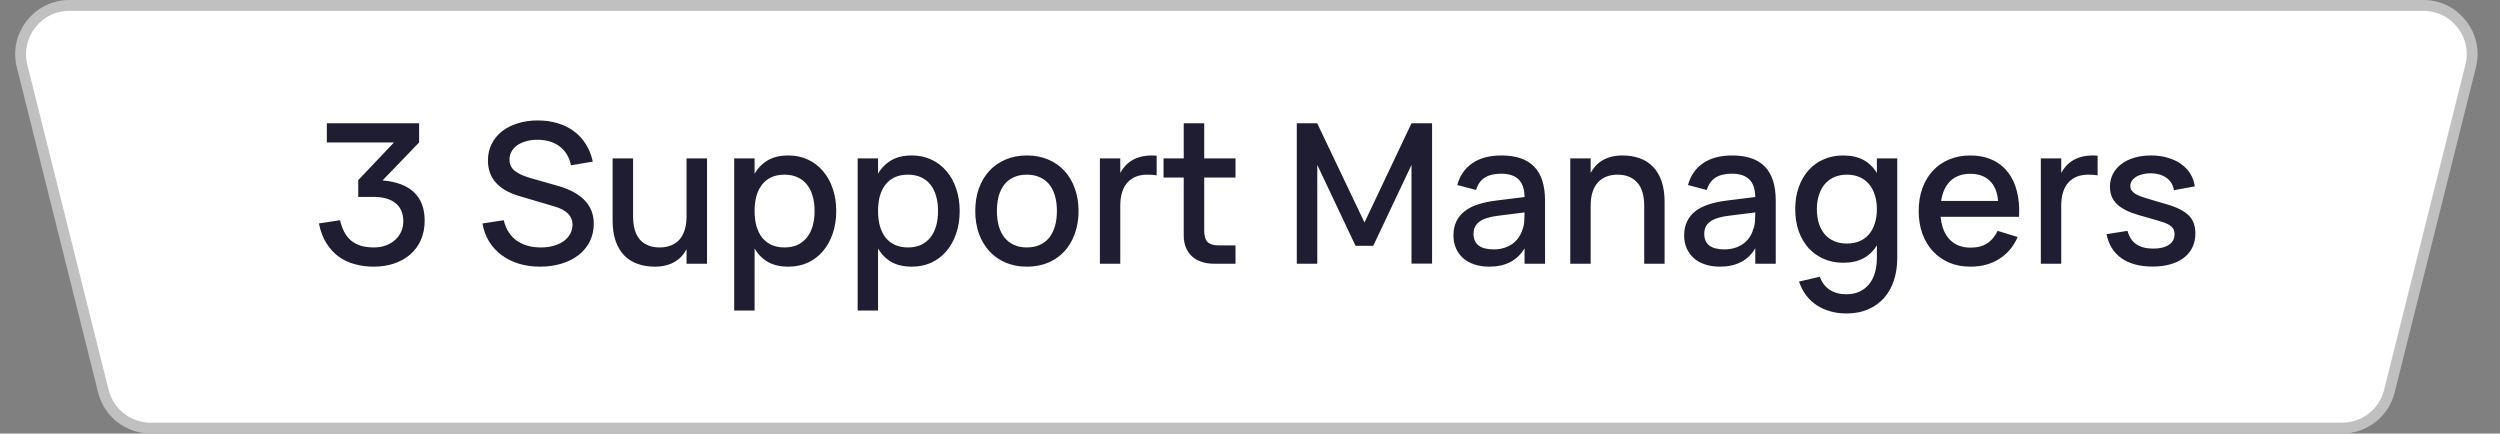 <?xml version="1.0" encoding="UTF-8"?> <svg xmlns="http://www.w3.org/2000/svg" width="173" height="30" viewBox="0 0 173 30" fill="none"><rect x="0" y="0" width="173" height="30" fill="#808080" stroke="none"/> <path d="M4.803 0.375H167.697C169.893 0.375 171.504 2.438 170.971 4.569L165.346 27.069C164.971 28.571 163.621 29.625 162.072 29.625H10.428C8.879 29.625 7.529 28.571 7.154 27.069L1.529 4.569C0.996 2.438 2.607 0.375 4.803 0.375Z" fill="white" stroke="#C0C0C0" stroke-width="0.75"></path> <path d="M29.387 15.273C29.387 15.768 29.299 16.214 29.124 16.61C28.948 17.001 28.703 17.334 28.388 17.609C28.078 17.879 27.706 18.088 27.274 18.236C26.843 18.381 26.368 18.453 25.85 18.453C25.387 18.453 24.948 18.394 24.534 18.277C24.125 18.165 23.753 17.987 23.42 17.744C23.092 17.501 22.811 17.19 22.576 16.812C22.343 16.434 22.174 15.984 22.07 15.462L23.528 15.239C23.6 15.541 23.697 15.809 23.819 16.043C23.94 16.277 24.095 16.475 24.284 16.637C24.473 16.794 24.698 16.916 24.959 17.001C25.22 17.082 25.526 17.123 25.877 17.123C26.183 17.123 26.46 17.076 26.707 16.981C26.959 16.887 27.173 16.758 27.349 16.596C27.529 16.434 27.666 16.245 27.761 16.029C27.86 15.809 27.909 15.575 27.909 15.327C27.909 14.765 27.729 14.342 27.369 14.058C27.014 13.77 26.507 13.626 25.85 13.626H24.791V12.465L27.261 9.86H22.617V8.53H29.003V9.86L26.471 12.486C27.421 12.562 28.143 12.832 28.638 13.296C29.137 13.759 29.387 14.418 29.387 15.273ZM37.363 18.453C36.832 18.453 36.342 18.383 35.892 18.243C35.441 18.104 35.043 17.904 34.697 17.642C34.35 17.381 34.065 17.069 33.84 16.704C33.614 16.335 33.464 15.921 33.387 15.462L34.859 15.239C35.007 15.856 35.302 16.324 35.743 16.643C36.188 16.963 36.755 17.123 37.444 17.123C37.764 17.123 38.056 17.084 38.322 17.008C38.587 16.931 38.816 16.823 39.01 16.684C39.203 16.544 39.352 16.378 39.456 16.184C39.563 15.991 39.617 15.78 39.617 15.55C39.617 14.951 39.21 14.533 38.396 14.294L35.905 13.559C34.478 13.131 33.765 12.312 33.765 11.102C33.765 10.688 33.849 10.312 34.015 9.975C34.186 9.633 34.422 9.34 34.724 9.097C35.03 8.854 35.394 8.667 35.817 8.537C36.24 8.402 36.704 8.334 37.208 8.334C37.712 8.334 38.175 8.399 38.598 8.53C39.021 8.656 39.395 8.841 39.719 9.084C40.047 9.326 40.322 9.626 40.542 9.981C40.763 10.332 40.922 10.733 41.022 11.183L39.51 11.439C39.456 11.16 39.363 10.913 39.233 10.697C39.102 10.476 38.938 10.292 38.74 10.143C38.542 9.99 38.312 9.873 38.051 9.792C37.791 9.711 37.505 9.671 37.194 9.671C36.897 9.671 36.63 9.707 36.391 9.779C36.153 9.846 35.948 9.941 35.777 10.062C35.61 10.184 35.482 10.33 35.392 10.501C35.302 10.668 35.257 10.85 35.257 11.048C35.257 11.201 35.284 11.34 35.338 11.466C35.397 11.592 35.486 11.707 35.608 11.81C35.734 11.914 35.894 12.011 36.087 12.101C36.281 12.186 36.513 12.267 36.782 12.344L38.565 12.85C40.248 13.322 41.089 14.198 41.089 15.476C41.089 15.921 40.999 16.328 40.819 16.698C40.639 17.062 40.385 17.375 40.056 17.636C39.732 17.892 39.341 18.093 38.882 18.236C38.427 18.381 37.921 18.453 37.363 18.453ZM43.81 14.97C43.81 15.69 43.97 16.23 44.289 16.59C44.613 16.945 45.066 17.123 45.646 17.123C45.934 17.123 46.193 17.078 46.422 16.988C46.652 16.898 46.847 16.765 47.01 16.59C47.172 16.41 47.295 16.184 47.381 15.915C47.466 15.645 47.509 15.329 47.509 14.97V10.96H48.926V18.25H47.509V17.244C47.423 17.411 47.316 17.568 47.185 17.717C47.054 17.861 46.899 17.989 46.719 18.102C46.544 18.209 46.339 18.295 46.105 18.358C45.871 18.421 45.605 18.453 45.309 18.453C44.872 18.453 44.474 18.387 44.114 18.257C43.758 18.131 43.452 17.937 43.196 17.676C42.939 17.411 42.741 17.078 42.602 16.677C42.462 16.272 42.392 15.795 42.392 15.246V10.96H43.81V14.97ZM50.807 21.49V10.96H52.218V12.02C52.447 11.624 52.751 11.316 53.129 11.095C53.511 10.87 53.988 10.758 54.56 10.758C55.05 10.758 55.498 10.852 55.903 11.041C56.313 11.23 56.661 11.495 56.949 11.838C57.242 12.175 57.467 12.58 57.624 13.053C57.786 13.521 57.867 14.036 57.867 14.598C57.867 15.17 57.786 15.692 57.624 16.164C57.462 16.637 57.235 17.044 56.943 17.386C56.655 17.724 56.308 17.987 55.903 18.176C55.498 18.36 55.05 18.453 54.56 18.453C53.988 18.453 53.511 18.342 53.129 18.122C52.746 17.897 52.443 17.586 52.218 17.19V21.49H50.807ZM54.29 17.123C54.636 17.123 54.94 17.062 55.201 16.941C55.462 16.814 55.678 16.641 55.849 16.421C56.025 16.196 56.155 15.93 56.241 15.624C56.326 15.314 56.369 14.972 56.369 14.598C56.369 14.216 56.324 13.871 56.234 13.566C56.148 13.255 56.018 12.992 55.842 12.776C55.671 12.555 55.455 12.386 55.194 12.27C54.938 12.148 54.636 12.087 54.29 12.087C53.934 12.087 53.626 12.148 53.365 12.27C53.109 12.391 52.895 12.564 52.724 12.789C52.553 13.01 52.425 13.273 52.339 13.579C52.258 13.885 52.218 14.225 52.218 14.598C52.218 14.981 52.26 15.329 52.346 15.645C52.436 15.955 52.566 16.221 52.737 16.441C52.913 16.657 53.129 16.826 53.385 16.947C53.646 17.064 53.948 17.123 54.29 17.123ZM59.35 21.49V10.96H60.761V12.02C60.99 11.624 61.294 11.316 61.672 11.095C62.054 10.87 62.531 10.758 63.103 10.758C63.593 10.758 64.041 10.852 64.446 11.041C64.856 11.23 65.204 11.495 65.492 11.838C65.785 12.175 66.01 12.58 66.167 13.053C66.329 13.521 66.41 14.036 66.41 14.598C66.41 15.17 66.329 15.692 66.167 16.164C66.005 16.637 65.778 17.044 65.486 17.386C65.198 17.724 64.851 17.987 64.446 18.176C64.041 18.36 63.593 18.453 63.103 18.453C62.531 18.453 62.054 18.342 61.672 18.122C61.289 17.897 60.986 17.586 60.761 17.19V21.49H59.35ZM62.833 17.123C63.179 17.123 63.483 17.062 63.744 16.941C64.005 16.814 64.221 16.641 64.392 16.421C64.567 16.196 64.698 15.93 64.784 15.624C64.869 15.314 64.912 14.972 64.912 14.598C64.912 14.216 64.867 13.871 64.777 13.566C64.691 13.255 64.561 12.992 64.385 12.776C64.214 12.555 63.998 12.386 63.737 12.27C63.481 12.148 63.179 12.087 62.833 12.087C62.477 12.087 62.169 12.148 61.908 12.27C61.651 12.391 61.438 12.564 61.267 12.789C61.096 13.01 60.968 13.273 60.882 13.579C60.801 13.885 60.761 14.225 60.761 14.598C60.761 14.981 60.803 15.329 60.889 15.645C60.979 15.955 61.109 16.221 61.28 16.441C61.456 16.657 61.672 16.826 61.928 16.947C62.189 17.064 62.491 17.123 62.833 17.123ZM71.058 18.453C70.514 18.453 70.021 18.358 69.58 18.169C69.144 17.98 68.77 17.717 68.46 17.379C68.149 17.037 67.909 16.63 67.737 16.157C67.571 15.685 67.488 15.165 67.488 14.598C67.488 14.031 67.571 13.511 67.737 13.039C67.909 12.566 68.149 12.162 68.46 11.824C68.775 11.486 69.15 11.226 69.587 11.041C70.028 10.852 70.519 10.758 71.058 10.758C71.603 10.758 72.096 10.852 72.537 11.041C72.978 11.226 73.353 11.489 73.664 11.831C73.975 12.168 74.213 12.573 74.379 13.046C74.55 13.514 74.636 14.031 74.636 14.598C74.636 15.17 74.55 15.692 74.379 16.164C74.213 16.637 73.975 17.044 73.664 17.386C73.353 17.724 72.978 17.987 72.537 18.176C72.096 18.36 71.603 18.453 71.058 18.453ZM71.058 17.123C71.396 17.123 71.693 17.064 71.95 16.947C72.21 16.83 72.429 16.664 72.604 16.448C72.78 16.227 72.912 15.962 73.002 15.651C73.093 15.336 73.138 14.985 73.138 14.598C73.138 14.207 73.093 13.856 73.002 13.545C72.912 13.235 72.78 12.972 72.604 12.755C72.429 12.54 72.21 12.375 71.95 12.263C71.693 12.146 71.396 12.087 71.058 12.087C70.716 12.087 70.415 12.146 70.154 12.263C69.897 12.38 69.681 12.546 69.506 12.762C69.335 12.978 69.204 13.242 69.115 13.552C69.029 13.863 68.986 14.211 68.986 14.598C68.986 14.99 69.031 15.343 69.121 15.658C69.211 15.969 69.344 16.232 69.519 16.448C69.695 16.664 69.911 16.83 70.168 16.947C70.428 17.064 70.725 17.123 71.058 17.123ZM80.041 12.134C79.87 12.103 79.652 12.087 79.386 12.087C79.098 12.087 78.84 12.132 78.61 12.222C78.381 12.312 78.185 12.447 78.023 12.627C77.861 12.803 77.737 13.025 77.652 13.296C77.566 13.566 77.523 13.88 77.523 14.241V18.25H76.113V10.96H77.523V11.966C77.613 11.799 77.721 11.644 77.847 11.5C77.978 11.351 78.131 11.223 78.306 11.115C78.486 11.003 78.693 10.915 78.927 10.852C79.166 10.789 79.434 10.758 79.731 10.758C79.78 10.758 79.832 10.76 79.886 10.764C79.94 10.764 79.992 10.767 80.041 10.771V12.134ZM80.517 10.96H81.914V8.53H83.332V10.96H85.498V12.283H83.332V15.962C83.332 16.326 83.408 16.587 83.561 16.745C83.719 16.902 83.977 16.981 84.337 16.981H85.498V18.25H84.027C83.698 18.25 83.401 18.205 83.136 18.115C82.875 18.025 82.654 17.897 82.474 17.73C82.294 17.559 82.155 17.352 82.056 17.109C81.961 16.866 81.914 16.59 81.914 16.279V12.283H80.517V10.96ZM89.738 18.25V8.53H91.149L94.422 15.395L97.676 8.53H99.1V18.243H97.676V11.412L95.03 17.008H93.802L91.156 11.412V18.25H89.738ZM103.893 10.758C104.91 10.758 105.668 11.016 106.168 11.534C106.667 12.047 106.917 12.834 106.917 13.896V18.25H105.499V17.183C105 18.029 104.183 18.453 103.049 18.453C102.671 18.453 102.329 18.401 102.023 18.297C101.722 18.198 101.463 18.054 101.247 17.865C101.035 17.676 100.871 17.449 100.754 17.183C100.637 16.918 100.579 16.621 100.579 16.293C100.579 15.928 100.644 15.608 100.774 15.334C100.905 15.055 101.094 14.819 101.341 14.625C101.593 14.427 101.899 14.27 102.259 14.153C102.624 14.031 103.036 13.941 103.495 13.883L105.499 13.633C105.49 13.075 105.351 12.668 105.081 12.411C104.815 12.15 104.415 12.02 103.879 12.02C103.402 12.02 103.022 12.112 102.739 12.296C102.46 12.476 102.262 12.76 102.145 13.147L100.842 12.803C101.031 12.137 101.384 11.63 101.902 11.284C102.424 10.933 103.087 10.758 103.893 10.758ZM103.67 14.929C103.076 15.001 102.644 15.138 102.374 15.341C102.104 15.539 101.969 15.82 101.969 16.184C101.969 16.9 102.437 17.258 103.373 17.258C103.625 17.258 103.859 17.224 104.075 17.157C104.296 17.089 104.491 16.994 104.662 16.873C104.833 16.747 104.977 16.599 105.094 16.427C105.216 16.252 105.306 16.061 105.364 15.854C105.432 15.678 105.47 15.492 105.479 15.293C105.493 15.091 105.499 14.909 105.499 14.747V14.7L103.67 14.929ZM113.779 14.241C113.779 13.521 113.617 12.983 113.293 12.627C112.969 12.267 112.517 12.087 111.937 12.087C111.649 12.087 111.39 12.132 111.16 12.222C110.931 12.312 110.735 12.447 110.573 12.627C110.411 12.803 110.287 13.025 110.202 13.296C110.116 13.566 110.074 13.88 110.074 14.241V18.25H108.663V10.96H110.074V11.966C110.164 11.799 110.272 11.644 110.398 11.5C110.528 11.351 110.683 11.223 110.863 11.115C111.043 11.003 111.25 10.915 111.484 10.852C111.718 10.789 111.984 10.758 112.281 10.758C112.717 10.758 113.113 10.823 113.469 10.953C113.829 11.079 114.135 11.275 114.387 11.54C114.643 11.802 114.841 12.134 114.981 12.54C115.12 12.94 115.19 13.415 115.19 13.964V18.25H113.779V14.241ZM119.858 10.758C120.875 10.758 121.633 11.016 122.133 11.534C122.632 12.047 122.882 12.834 122.882 13.896V18.25H121.465V17.183C120.965 18.029 120.148 18.453 119.014 18.453C118.636 18.453 118.294 18.401 117.988 18.297C117.687 18.198 117.428 18.054 117.212 17.865C117.001 17.676 116.836 17.449 116.719 17.183C116.602 16.918 116.544 16.621 116.544 16.293C116.544 15.928 116.609 15.608 116.74 15.334C116.87 15.055 117.059 14.819 117.307 14.625C117.559 14.427 117.865 14.27 118.225 14.153C118.589 14.031 119.001 13.941 119.46 13.883L121.465 13.633C121.456 13.075 121.316 12.668 121.046 12.411C120.781 12.15 120.38 12.02 119.845 12.02C119.368 12.02 118.987 12.112 118.704 12.296C118.425 12.476 118.227 12.76 118.11 13.147L116.807 12.803C116.996 12.137 117.349 11.63 117.867 11.284C118.389 10.933 119.053 10.758 119.858 10.758ZM119.635 14.929C119.041 15.001 118.609 15.138 118.339 15.341C118.069 15.539 117.934 15.82 117.934 16.184C117.934 16.9 118.402 17.258 119.338 17.258C119.59 17.258 119.824 17.224 120.04 17.157C120.261 17.089 120.457 16.994 120.628 16.873C120.799 16.747 120.943 16.599 121.06 16.427C121.181 16.252 121.271 16.061 121.33 15.854C121.397 15.678 121.435 15.492 121.444 15.293C121.458 15.091 121.465 14.909 121.465 14.747V14.7L119.635 14.929ZM127.537 10.758C128.104 10.758 128.579 10.863 128.962 11.075C129.344 11.286 129.65 11.585 129.88 11.973V10.96H131.29V17.865C131.29 18.419 131.214 18.93 131.061 19.398C130.908 19.866 130.683 20.268 130.386 20.606C130.089 20.948 129.72 21.213 129.279 21.402C128.842 21.596 128.338 21.692 127.767 21.692C127.375 21.692 127.006 21.643 126.66 21.544C126.318 21.45 126.005 21.31 125.722 21.125C125.443 20.941 125.197 20.712 124.986 20.437C124.779 20.163 124.615 19.845 124.493 19.485L125.931 19.148C126.075 19.544 126.302 19.845 126.613 20.052C126.928 20.259 127.312 20.363 127.767 20.363C128.113 20.363 128.417 20.302 128.678 20.18C128.939 20.059 129.16 19.888 129.34 19.668C129.52 19.447 129.655 19.181 129.745 18.871C129.835 18.565 129.88 18.223 129.88 17.845V16.974C129.65 17.361 129.342 17.66 128.955 17.872C128.572 18.079 128.1 18.183 127.537 18.183C127.06 18.183 126.619 18.095 126.214 17.919C125.809 17.744 125.458 17.496 125.161 17.177C124.869 16.853 124.639 16.463 124.473 16.009C124.311 15.55 124.23 15.039 124.23 14.477C124.23 13.905 124.313 13.39 124.48 12.931C124.646 12.472 124.876 12.083 125.168 11.763C125.461 11.439 125.809 11.192 126.214 11.021C126.619 10.845 127.06 10.758 127.537 10.758ZM127.807 16.853C128.14 16.853 128.435 16.797 128.692 16.684C128.948 16.572 129.164 16.412 129.34 16.205C129.515 15.998 129.648 15.748 129.738 15.456C129.832 15.163 129.88 14.837 129.88 14.477C129.88 14.103 129.83 13.77 129.731 13.478C129.637 13.181 129.499 12.929 129.319 12.722C129.144 12.515 128.928 12.357 128.671 12.249C128.415 12.141 128.127 12.087 127.807 12.087C127.483 12.087 127.191 12.143 126.93 12.256C126.673 12.368 126.455 12.53 126.275 12.742C126.1 12.949 125.965 13.201 125.87 13.498C125.776 13.79 125.728 14.117 125.728 14.477C125.728 14.846 125.776 15.179 125.87 15.476C125.969 15.768 126.106 16.018 126.282 16.225C126.462 16.427 126.68 16.583 126.937 16.691C127.193 16.799 127.483 16.853 127.807 16.853ZM136.357 17.136C136.821 17.136 137.203 17.04 137.505 16.846C137.811 16.648 138.054 16.358 138.234 15.975L139.624 16.401C139.336 17.058 138.909 17.564 138.342 17.919C137.779 18.275 137.118 18.453 136.357 18.453C135.817 18.453 135.327 18.36 134.886 18.176C134.449 17.987 134.073 17.724 133.758 17.386C133.443 17.049 133.2 16.643 133.029 16.171C132.858 15.698 132.773 15.177 132.773 14.605C132.773 14.024 132.858 13.498 133.029 13.025C133.2 12.553 133.443 12.148 133.758 11.81C134.073 11.473 134.449 11.214 134.886 11.034C135.327 10.85 135.813 10.758 136.344 10.758C136.911 10.758 137.412 10.857 137.849 11.055C138.285 11.252 138.648 11.536 138.936 11.905C139.228 12.27 139.44 12.715 139.57 13.242C139.705 13.764 139.755 14.351 139.719 15.003H134.292C134.355 15.683 134.566 16.209 134.926 16.583C135.286 16.952 135.763 17.136 136.357 17.136ZM138.267 13.903C138.218 13.3 138.027 12.836 137.694 12.512C137.361 12.188 136.911 12.027 136.344 12.027C135.781 12.027 135.327 12.188 134.98 12.512C134.638 12.836 134.42 13.3 134.325 13.903H138.267ZM145.155 12.134C144.984 12.103 144.766 12.087 144.5 12.087C144.212 12.087 143.953 12.132 143.724 12.222C143.494 12.312 143.299 12.447 143.137 12.627C142.975 12.803 142.851 13.025 142.765 13.296C142.68 13.566 142.637 13.88 142.637 14.241V18.25H141.226V10.96H142.637V11.966C142.727 11.799 142.835 11.644 142.961 11.5C143.092 11.351 143.245 11.223 143.42 11.115C143.6 11.003 143.807 10.915 144.041 10.852C144.28 10.789 144.547 10.758 144.844 10.758C144.894 10.758 144.946 10.76 145 10.764C145.054 10.764 145.105 10.767 145.155 10.771V12.134ZM148.978 18.446C148.087 18.446 147.367 18.257 146.818 17.879C146.269 17.496 145.92 16.938 145.772 16.205L147.223 15.975C147.435 16.794 148.029 17.204 149.005 17.204C149.455 17.204 149.813 17.118 150.078 16.947C150.344 16.772 150.477 16.524 150.477 16.205C150.477 16.115 150.465 16.034 150.443 15.962C150.425 15.885 150.389 15.816 150.335 15.752C150.285 15.69 150.216 15.631 150.126 15.577C150.04 15.523 149.93 15.469 149.795 15.415C149.669 15.37 149.5 15.316 149.289 15.253C149.082 15.19 148.839 15.12 148.56 15.044C148.164 14.94 147.806 14.83 147.486 14.713C147.171 14.591 146.904 14.45 146.683 14.288C146.467 14.126 146.301 13.934 146.184 13.714C146.067 13.493 146.008 13.23 146.008 12.924C146.008 12.6 146.076 12.306 146.211 12.04C146.35 11.774 146.544 11.547 146.791 11.358C147.043 11.165 147.345 11.016 147.696 10.913C148.047 10.809 148.434 10.758 148.857 10.758C149.271 10.758 149.651 10.809 149.997 10.913C150.348 11.012 150.654 11.153 150.915 11.338C151.181 11.523 151.397 11.748 151.563 12.013C151.73 12.278 151.836 12.573 151.881 12.897L150.436 13.161C150.409 12.98 150.351 12.819 150.261 12.675C150.175 12.53 150.063 12.409 149.923 12.31C149.784 12.207 149.619 12.128 149.43 12.074C149.241 12.02 149.034 11.993 148.809 11.993C148.611 11.993 148.427 12.015 148.256 12.06C148.085 12.101 147.936 12.162 147.81 12.242C147.689 12.319 147.592 12.411 147.52 12.519C147.453 12.623 147.419 12.74 147.419 12.87C147.419 12.996 147.453 13.104 147.52 13.194C147.588 13.284 147.678 13.363 147.79 13.431C147.907 13.498 148.038 13.556 148.182 13.606C148.33 13.655 148.485 13.705 148.647 13.755C148.836 13.809 149.046 13.871 149.275 13.944C149.509 14.011 149.757 14.083 150.018 14.159C150.36 14.263 150.65 14.378 150.888 14.504C151.131 14.63 151.329 14.771 151.482 14.929C151.635 15.086 151.746 15.267 151.813 15.469C151.885 15.667 151.921 15.892 151.921 16.144C151.921 16.5 151.854 16.821 151.719 17.109C151.584 17.393 151.388 17.634 151.131 17.831C150.879 18.029 150.571 18.18 150.207 18.284C149.847 18.392 149.437 18.446 148.978 18.446Z" fill="#1F1D31"></path> </svg> 
